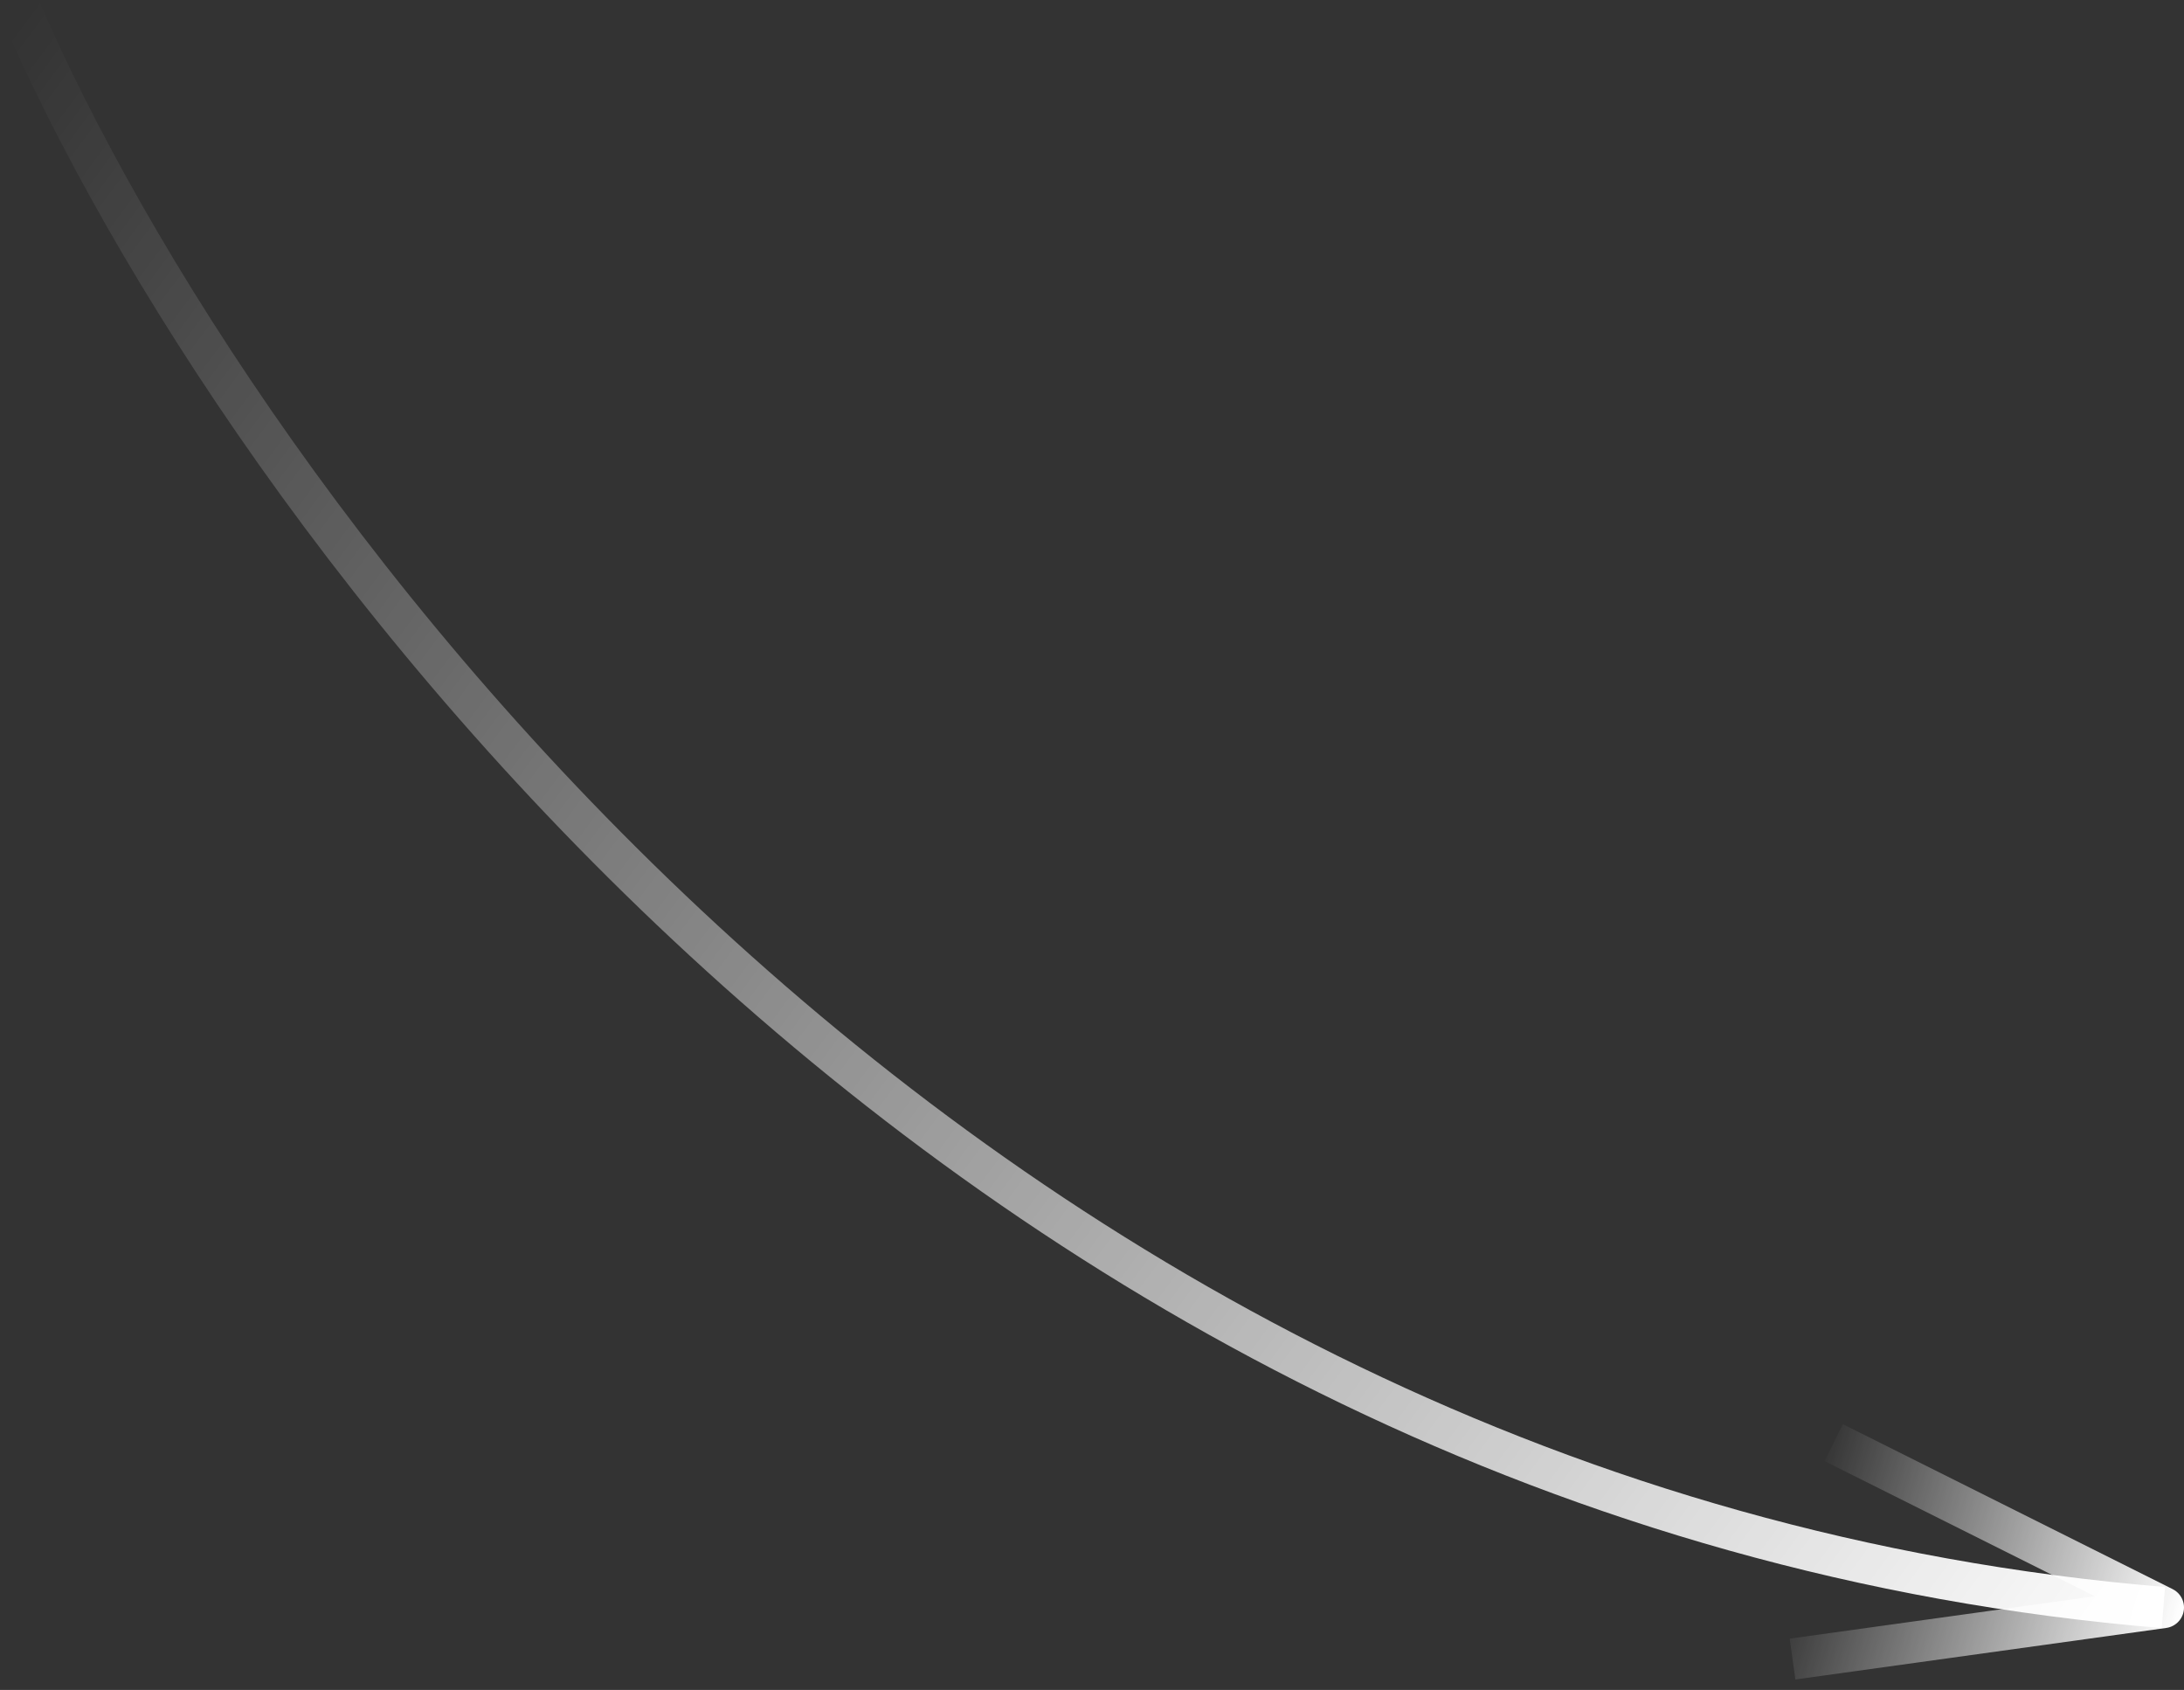 <?xml version="1.0" encoding="UTF-8"?> <svg xmlns="http://www.w3.org/2000/svg" width="106" height="82" viewBox="0 0 106 82" fill="none"><rect x="0" y="0" width="106" height="82" fill="#333333" stroke="none"/><path d="M1 0.5C11.333 24.333 46.6 73.2 105 78" stroke="url(#paint0_linear_466_142)" stroke-width="2"></path><path d="M89 70L105 78L87 80.5" stroke="url(#paint1_linear_466_142)" stroke-width="2" stroke-linejoin="round"></path><defs><linearGradient id="paint0_linear_466_142" x1="106" y1="79" x2="1" y2="1" gradientUnits="userSpaceOnUse"><stop stop-color="white"></stop><stop offset="1" stop-color="white" stop-opacity="0"></stop></linearGradient><linearGradient id="paint1_linear_466_142" x1="106" y1="78" x2="87.713" y2="72.758" gradientUnits="userSpaceOnUse"><stop stop-color="white"></stop><stop offset="1" stop-color="white" stop-opacity="0"></stop></linearGradient></defs></svg> 